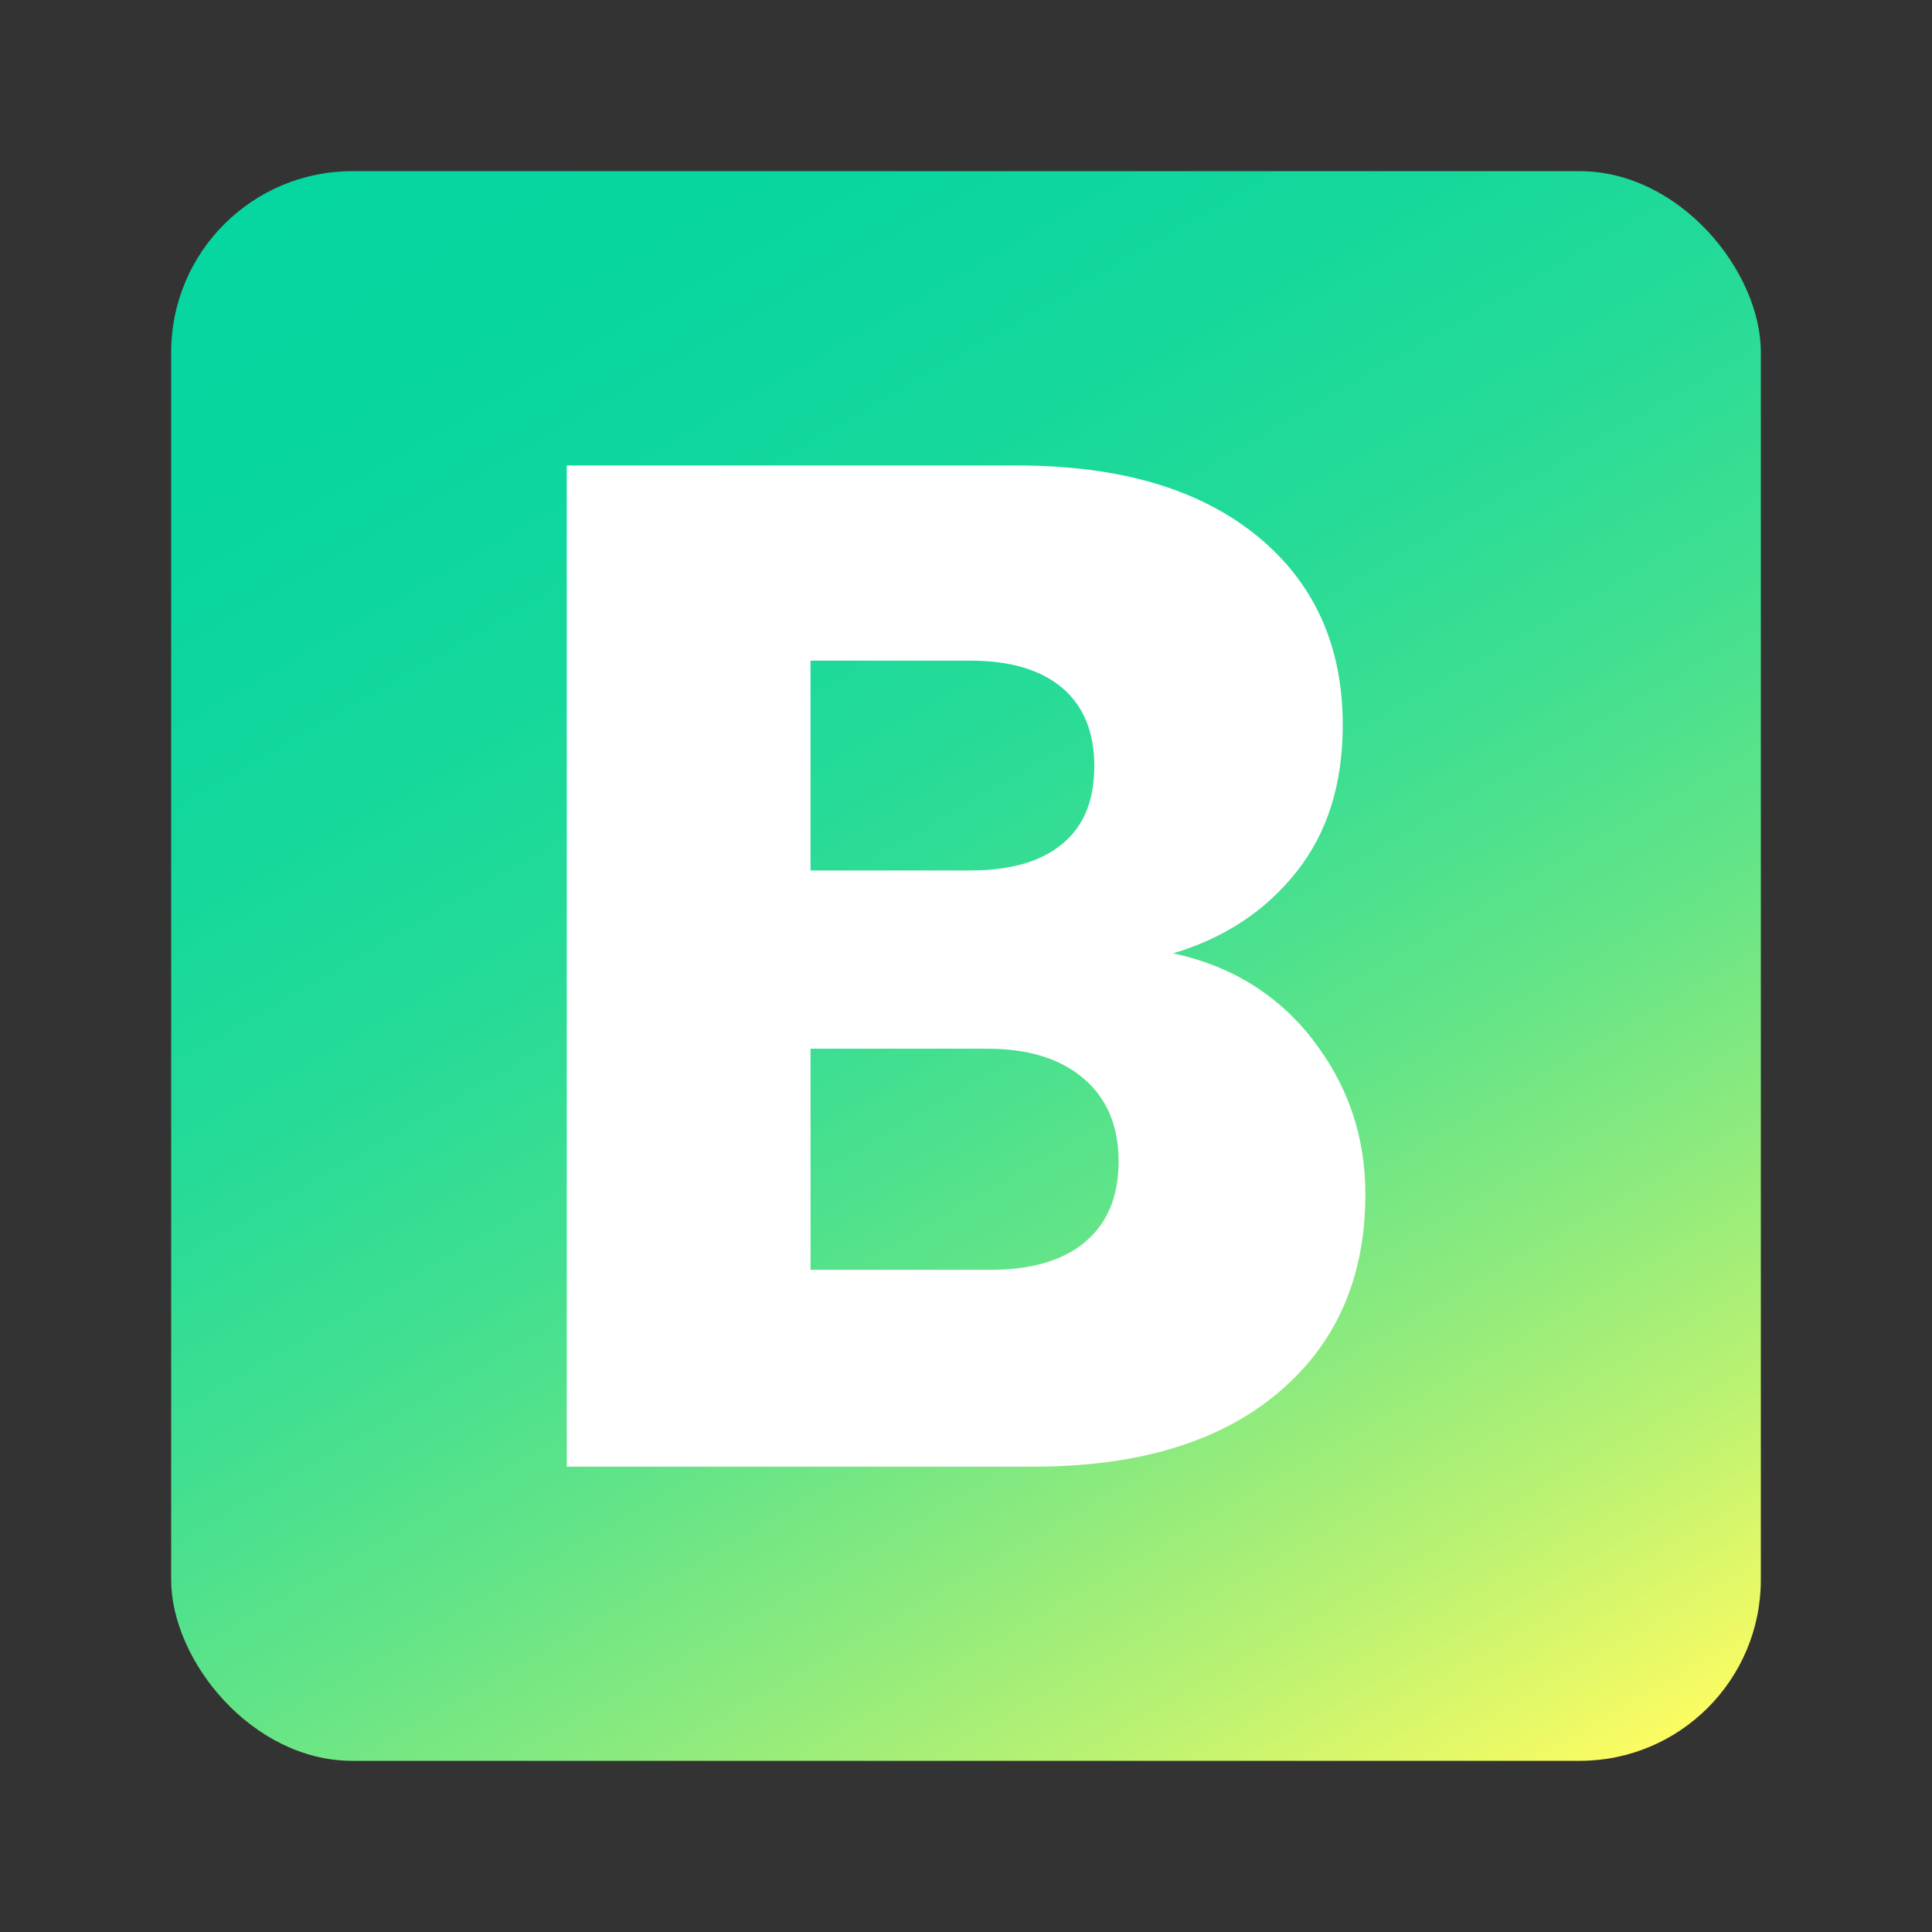 <?xml version="1.0" encoding="UTF-8"?>
<svg id="Layer_1" data-name="Layer 1" xmlns="http://www.w3.org/2000/svg" xmlns:xlink="http://www.w3.org/1999/xlink" viewBox="0 0 128 128">
  <rect x="0" y="0" width="128" height="128" fill="#333333" stroke="none"/>
  <defs>
    <style>
      .cls-1 {
        fill: url(#linear-gradient);
      }

      .cls-2 {
        fill: #fff;
      }
    </style>
    <linearGradient id="linear-gradient" x1="30.23" y1="5.5" x2="97.77" y2="122.5" gradientUnits="userSpaceOnUse">
      <stop offset="0" stop-color="#06d6a0"/>
      <stop offset=".14" stop-color="#09d69f"/>
      <stop offset=".27" stop-color="#14d89c"/>
      <stop offset=".4" stop-color="#26db97"/>
      <stop offset=".52" stop-color="#40df91"/>
      <stop offset=".64" stop-color="#62e488"/>
      <stop offset=".75" stop-color="#8aea7e"/>
      <stop offset=".87" stop-color="#bbf272"/>
      <stop offset=".98" stop-color="#f1fa64"/>
      <stop offset="1" stop-color="#fcfc62"/>
    </linearGradient>
  </defs>
  <rect class="cls-1" x="11.34" y="11.34" width="105.32" height="105.32" rx="12" ry="12"/>
  <path class="cls-2" d="M86.96,68.87c2.33,2.99,3.5,6.41,3.5,10.25,0,5.54-1.94,9.94-5.81,13.18-3.87,3.25-9.28,4.87-16.2,4.87h-30.9V30.84h29.86c6.74,0,12.01,1.54,15.83,4.63,3.81,3.09,5.72,7.28,5.72,12.57,0,3.91-1.02,7.15-3.07,9.73-2.05,2.58-4.77,4.38-8.17,5.39,3.84.82,6.93,2.73,9.26,5.72ZM53.7,57.67h10.58c2.65,0,4.68-.58,6.09-1.75,1.42-1.16,2.13-2.88,2.13-5.15s-.71-4-2.13-5.2c-1.42-1.2-3.45-1.8-6.09-1.8h-10.58v13.89ZM71.89,82.28c1.48-1.23,2.22-3.01,2.22-5.34s-.77-4.16-2.31-5.48c-1.54-1.32-3.67-1.98-6.38-1.98h-11.72v14.65h11.91c2.71,0,4.8-.61,6.28-1.84Z"/>
</svg>